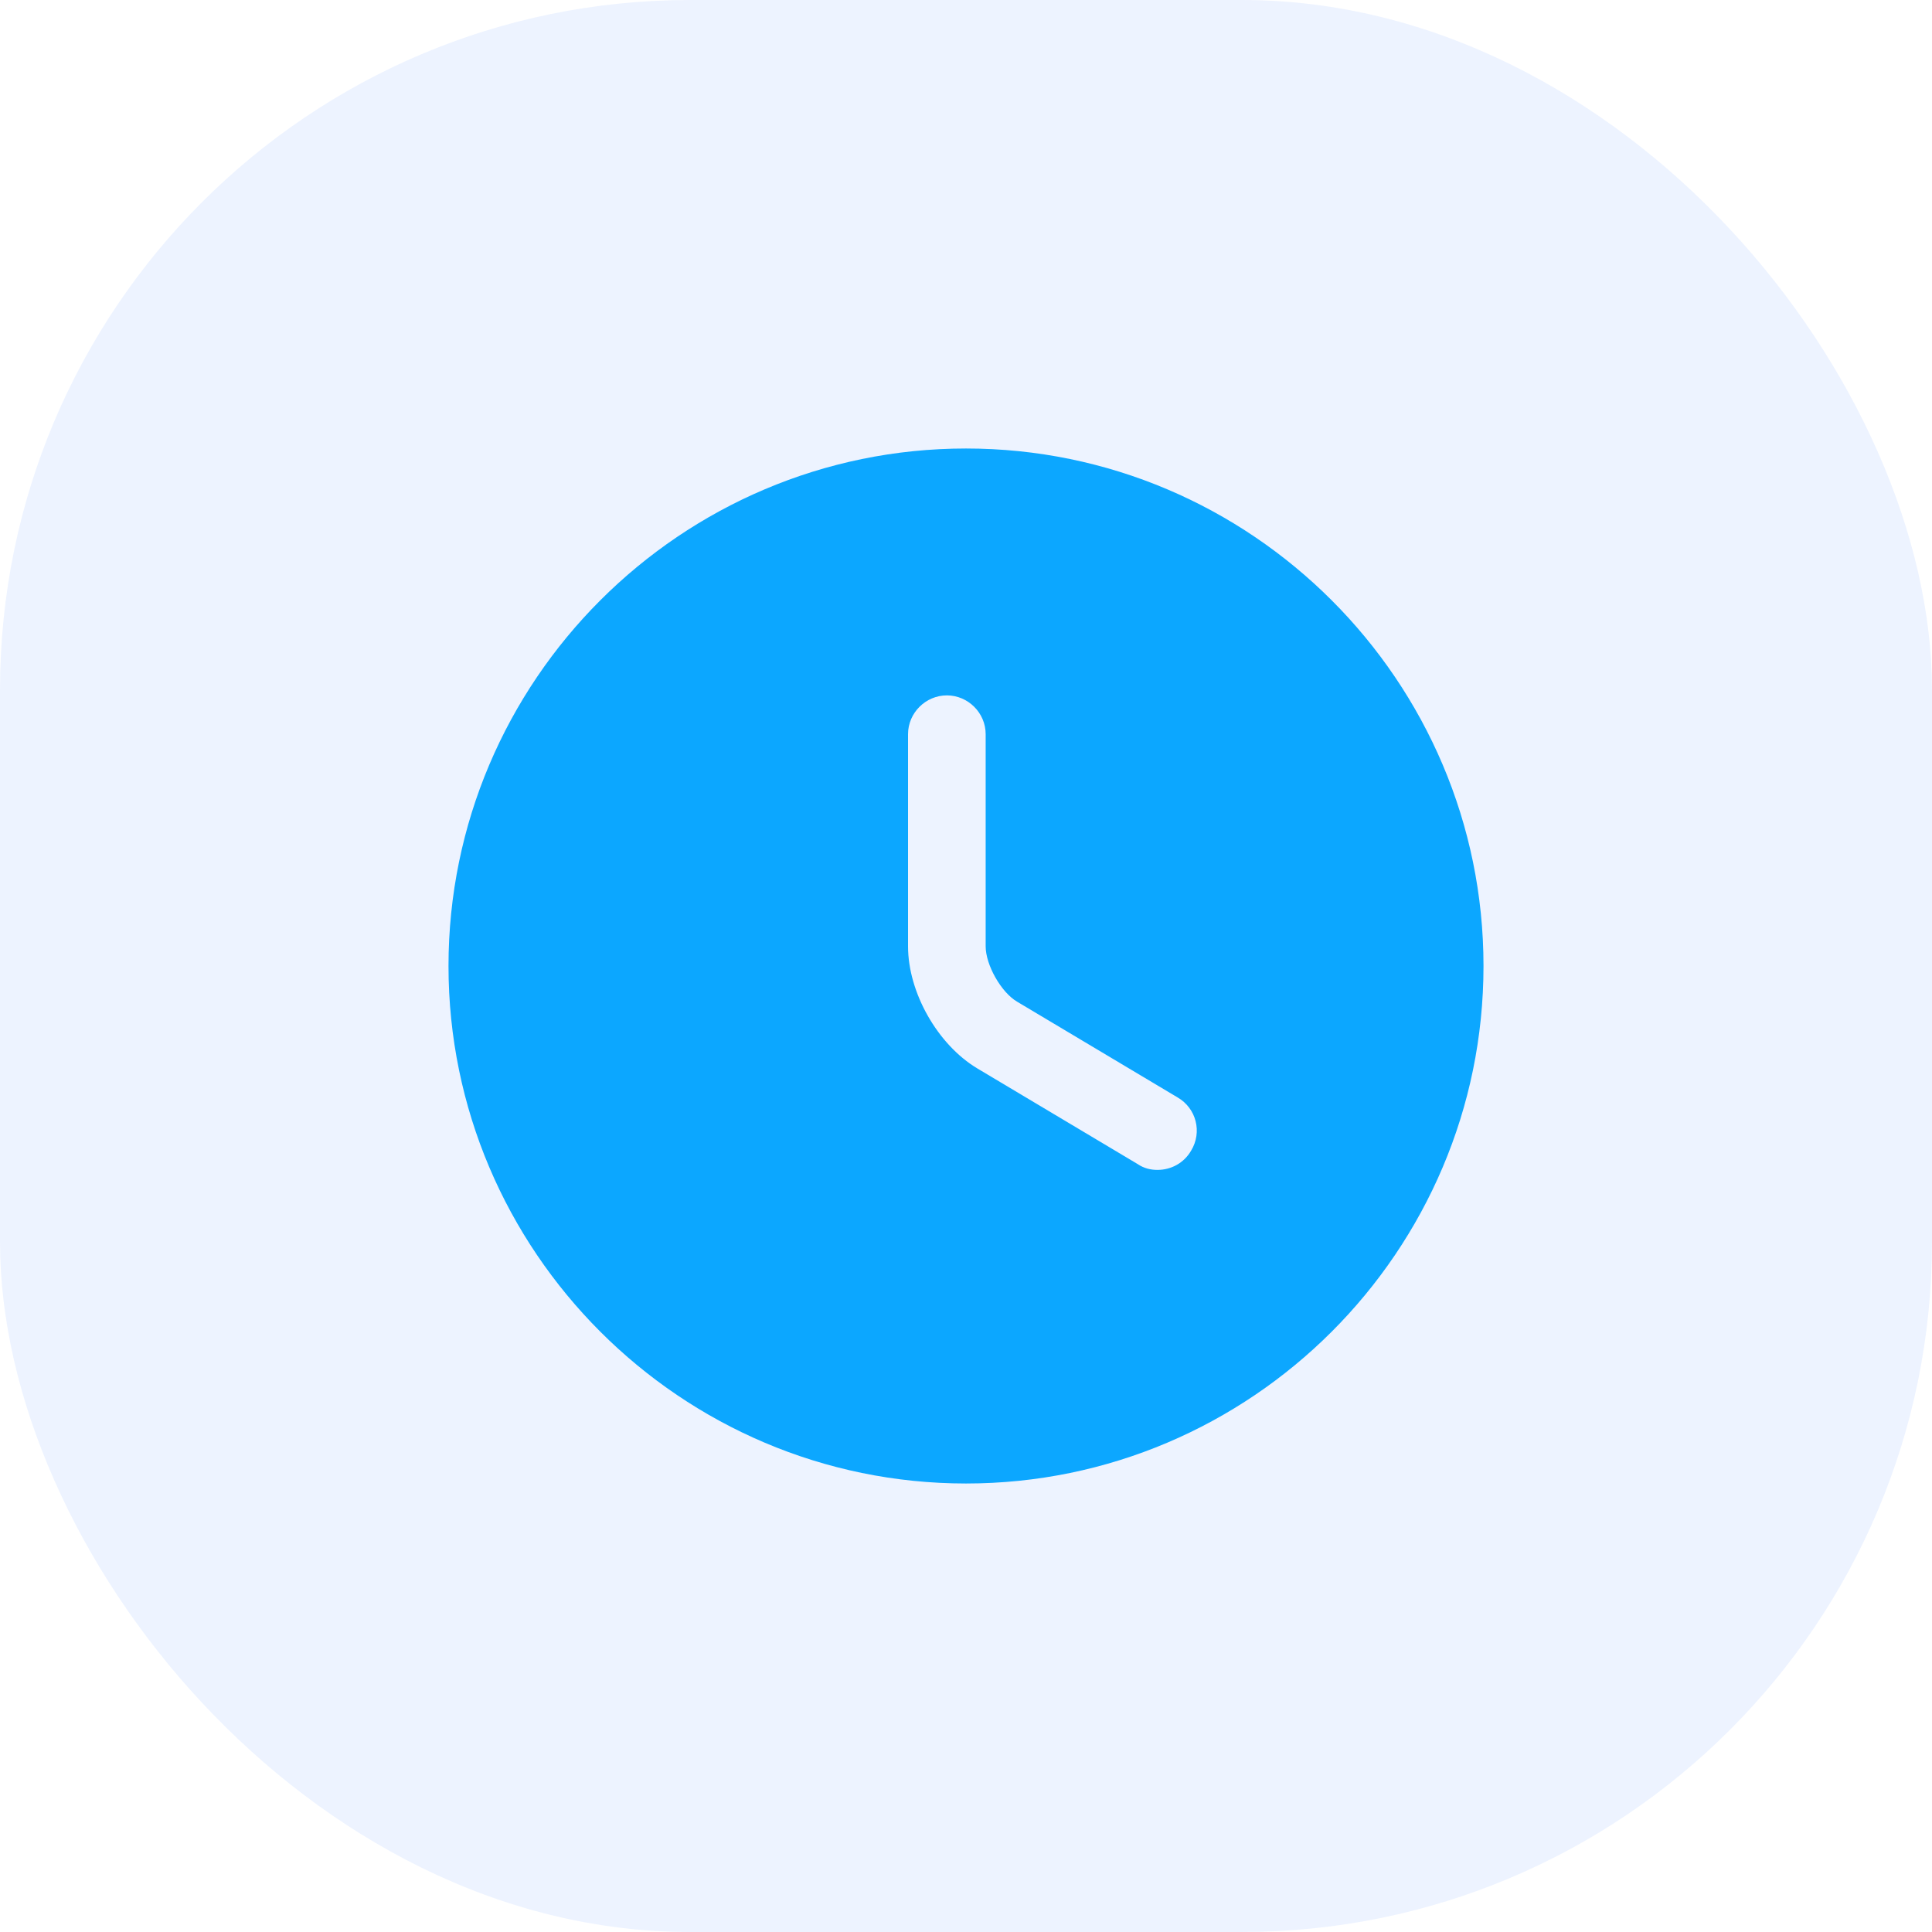 <svg width="28" height="28" viewBox="0 0 28 28" fill="none" xmlns="http://www.w3.org/2000/svg">
<rect width="28" height="28" rx="10" fill="#236EFF" fill-opacity="0.08"/>
<path d="M14 6.5C9.867 6.5 6.5 9.867 6.5 14C6.5 18.133 9.867 21.5 14 21.5C18.133 21.5 21.5 18.133 21.5 14C21.5 9.867 18.133 6.5 14 6.5ZM17.262 16.677C17.157 16.858 16.97 16.955 16.775 16.955C16.677 16.955 16.58 16.933 16.49 16.872L14.165 15.485C13.588 15.14 13.16 14.383 13.16 13.715V10.64C13.16 10.332 13.415 10.078 13.723 10.078C14.03 10.078 14.285 10.332 14.285 10.64V13.715C14.285 13.985 14.51 14.383 14.742 14.518L17.067 15.905C17.337 16.062 17.427 16.407 17.262 16.677Z" fill="#0CA7FF"/>
</svg>
